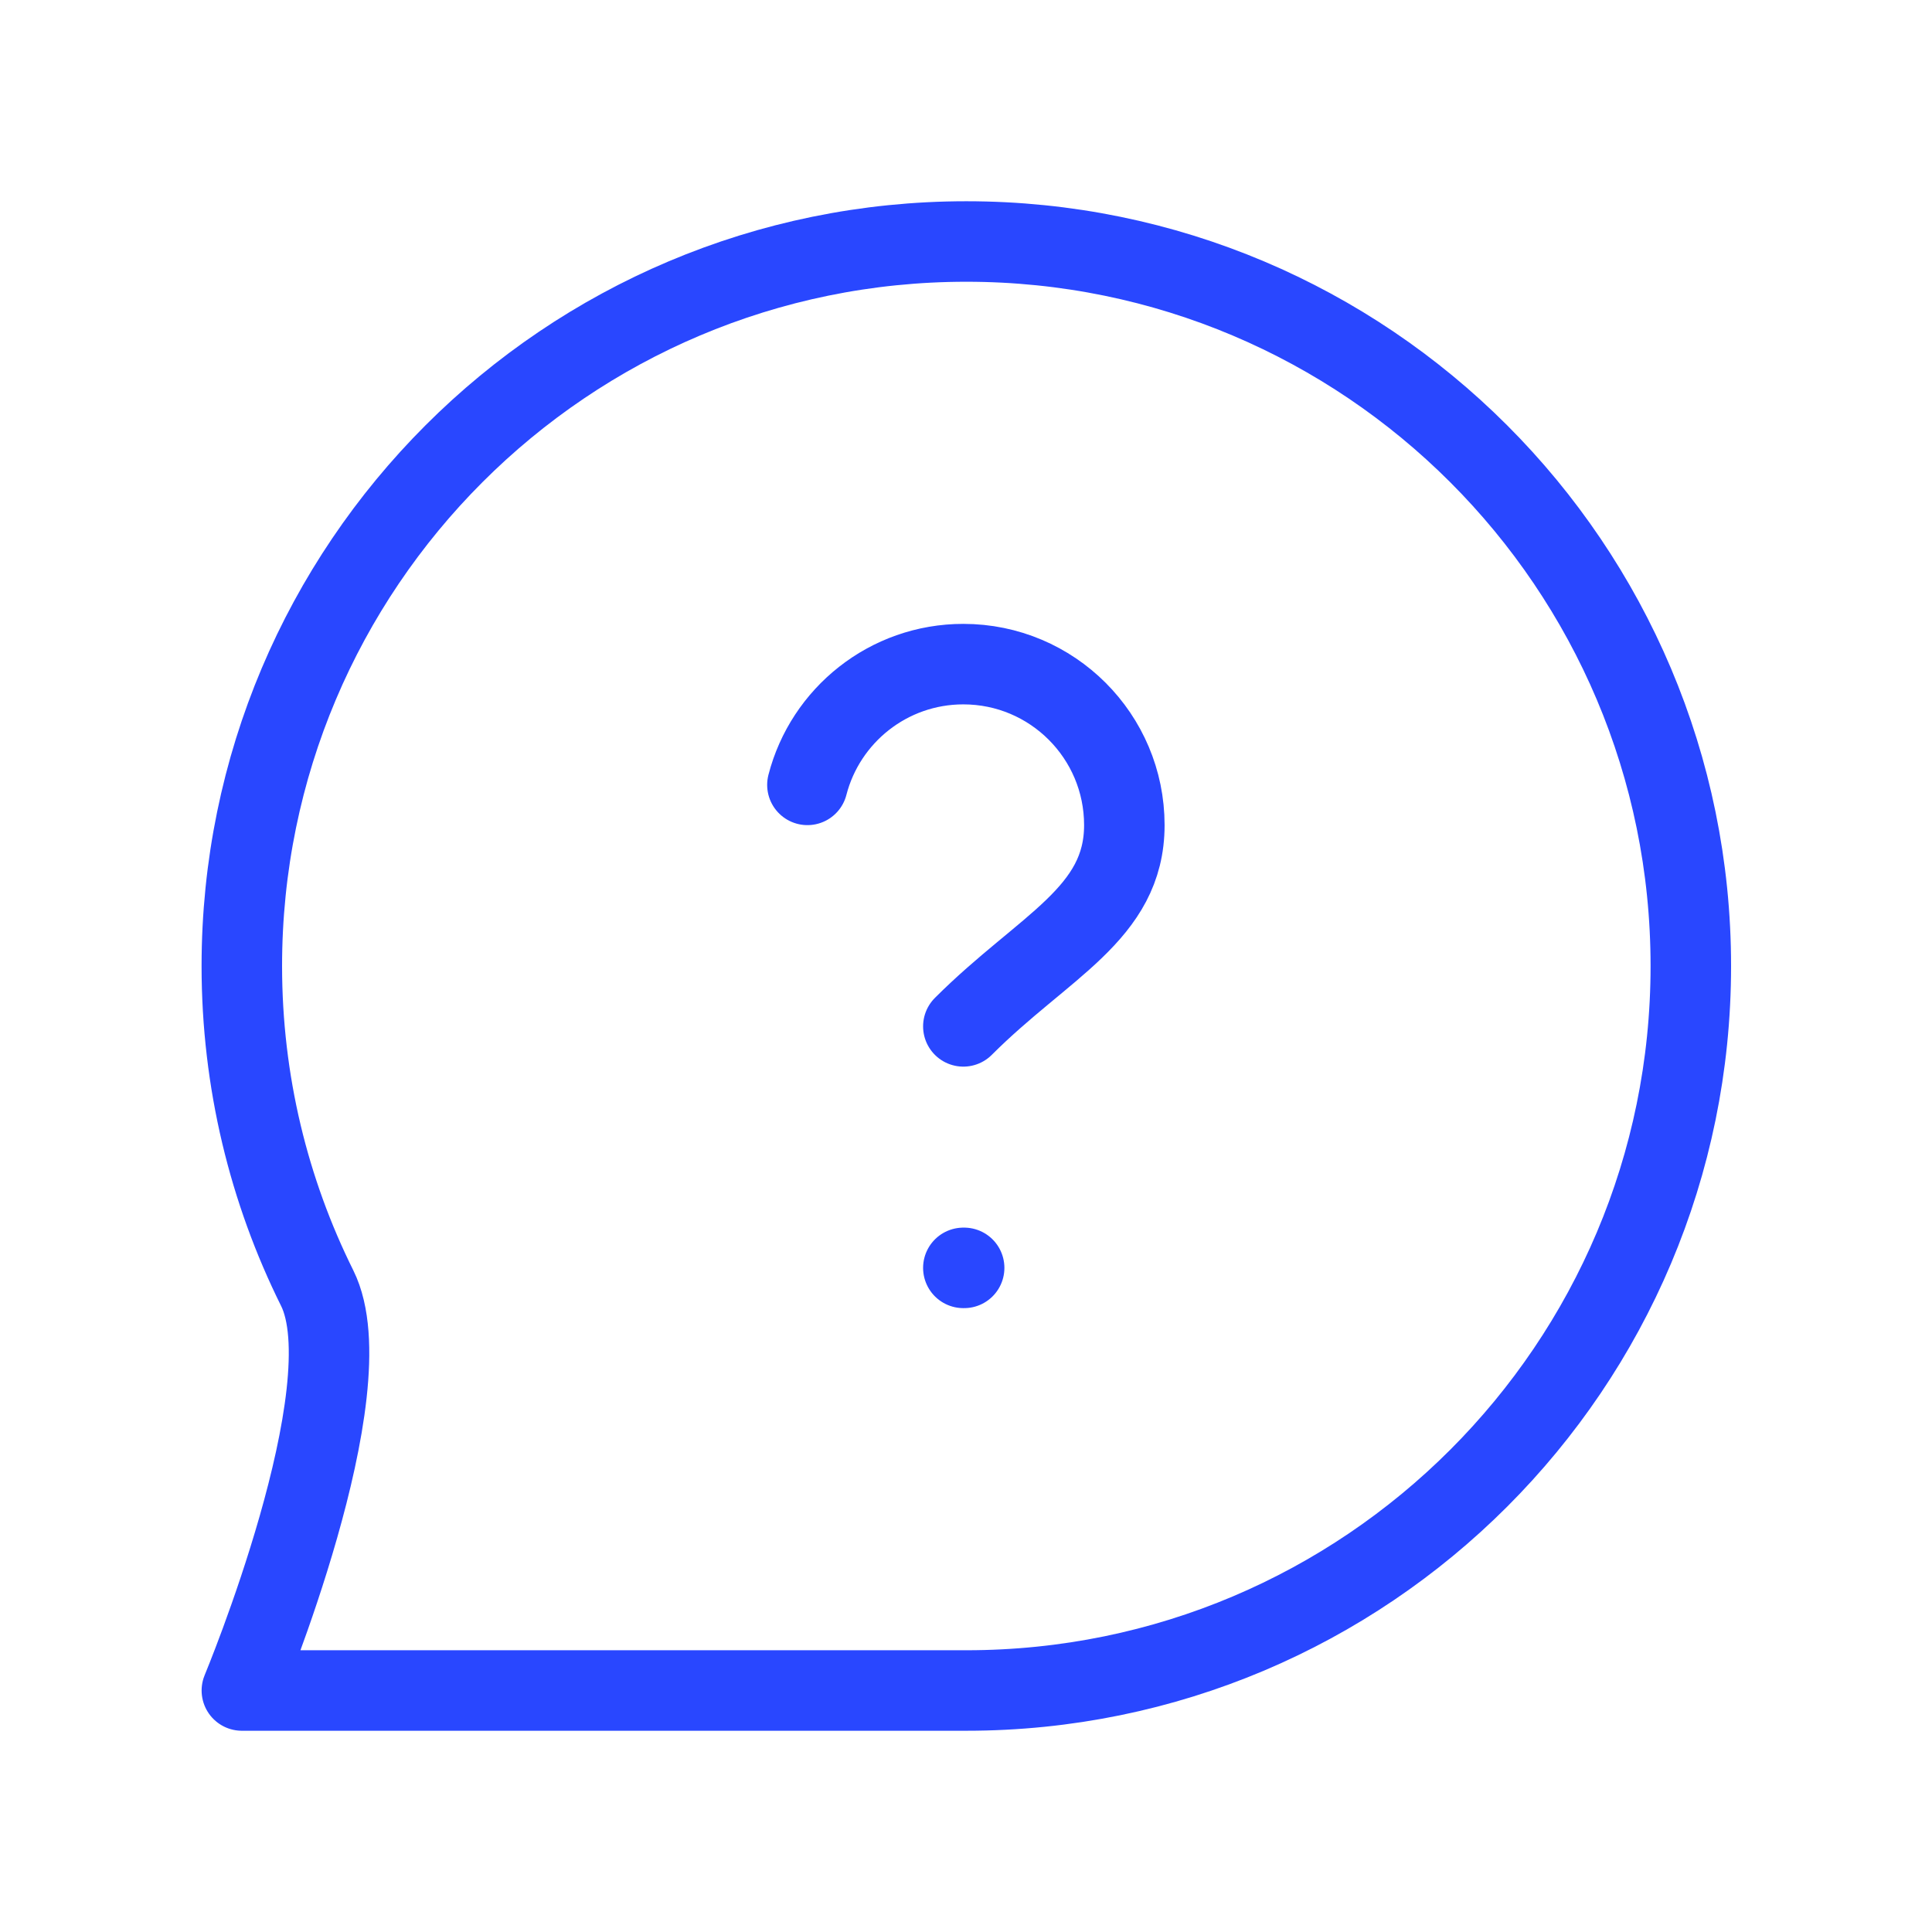 <svg xmlns="http://www.w3.org/2000/svg" width="48" height="48" viewBox="0 0 48 48" fill="none"><g id="message-circle-question"><path id="Icon" d="M23.934 25.5C25.934 23.5 27.934 22.709 27.934 20.5C27.934 18.291 26.143 16.5 23.934 16.5C22.07 16.5 20.504 17.775 20.06 19.5M23.934 31.5H23.954M42.008 24C42.008 33.941 33.949 42 24.008 42C19.935 42 6.009 42 6.009 42C6.009 42 9.128 34.512 7.88 32.002C6.682 29.591 6.008 26.874 6.008 24C6.008 14.059 14.067 6 24.008 6C33.949 6 42.008 14.059 42.008 24Z" stroke="#2947FF" stroke-width="2" stroke-linecap="round" stroke-linejoin="round"></path></g></svg>